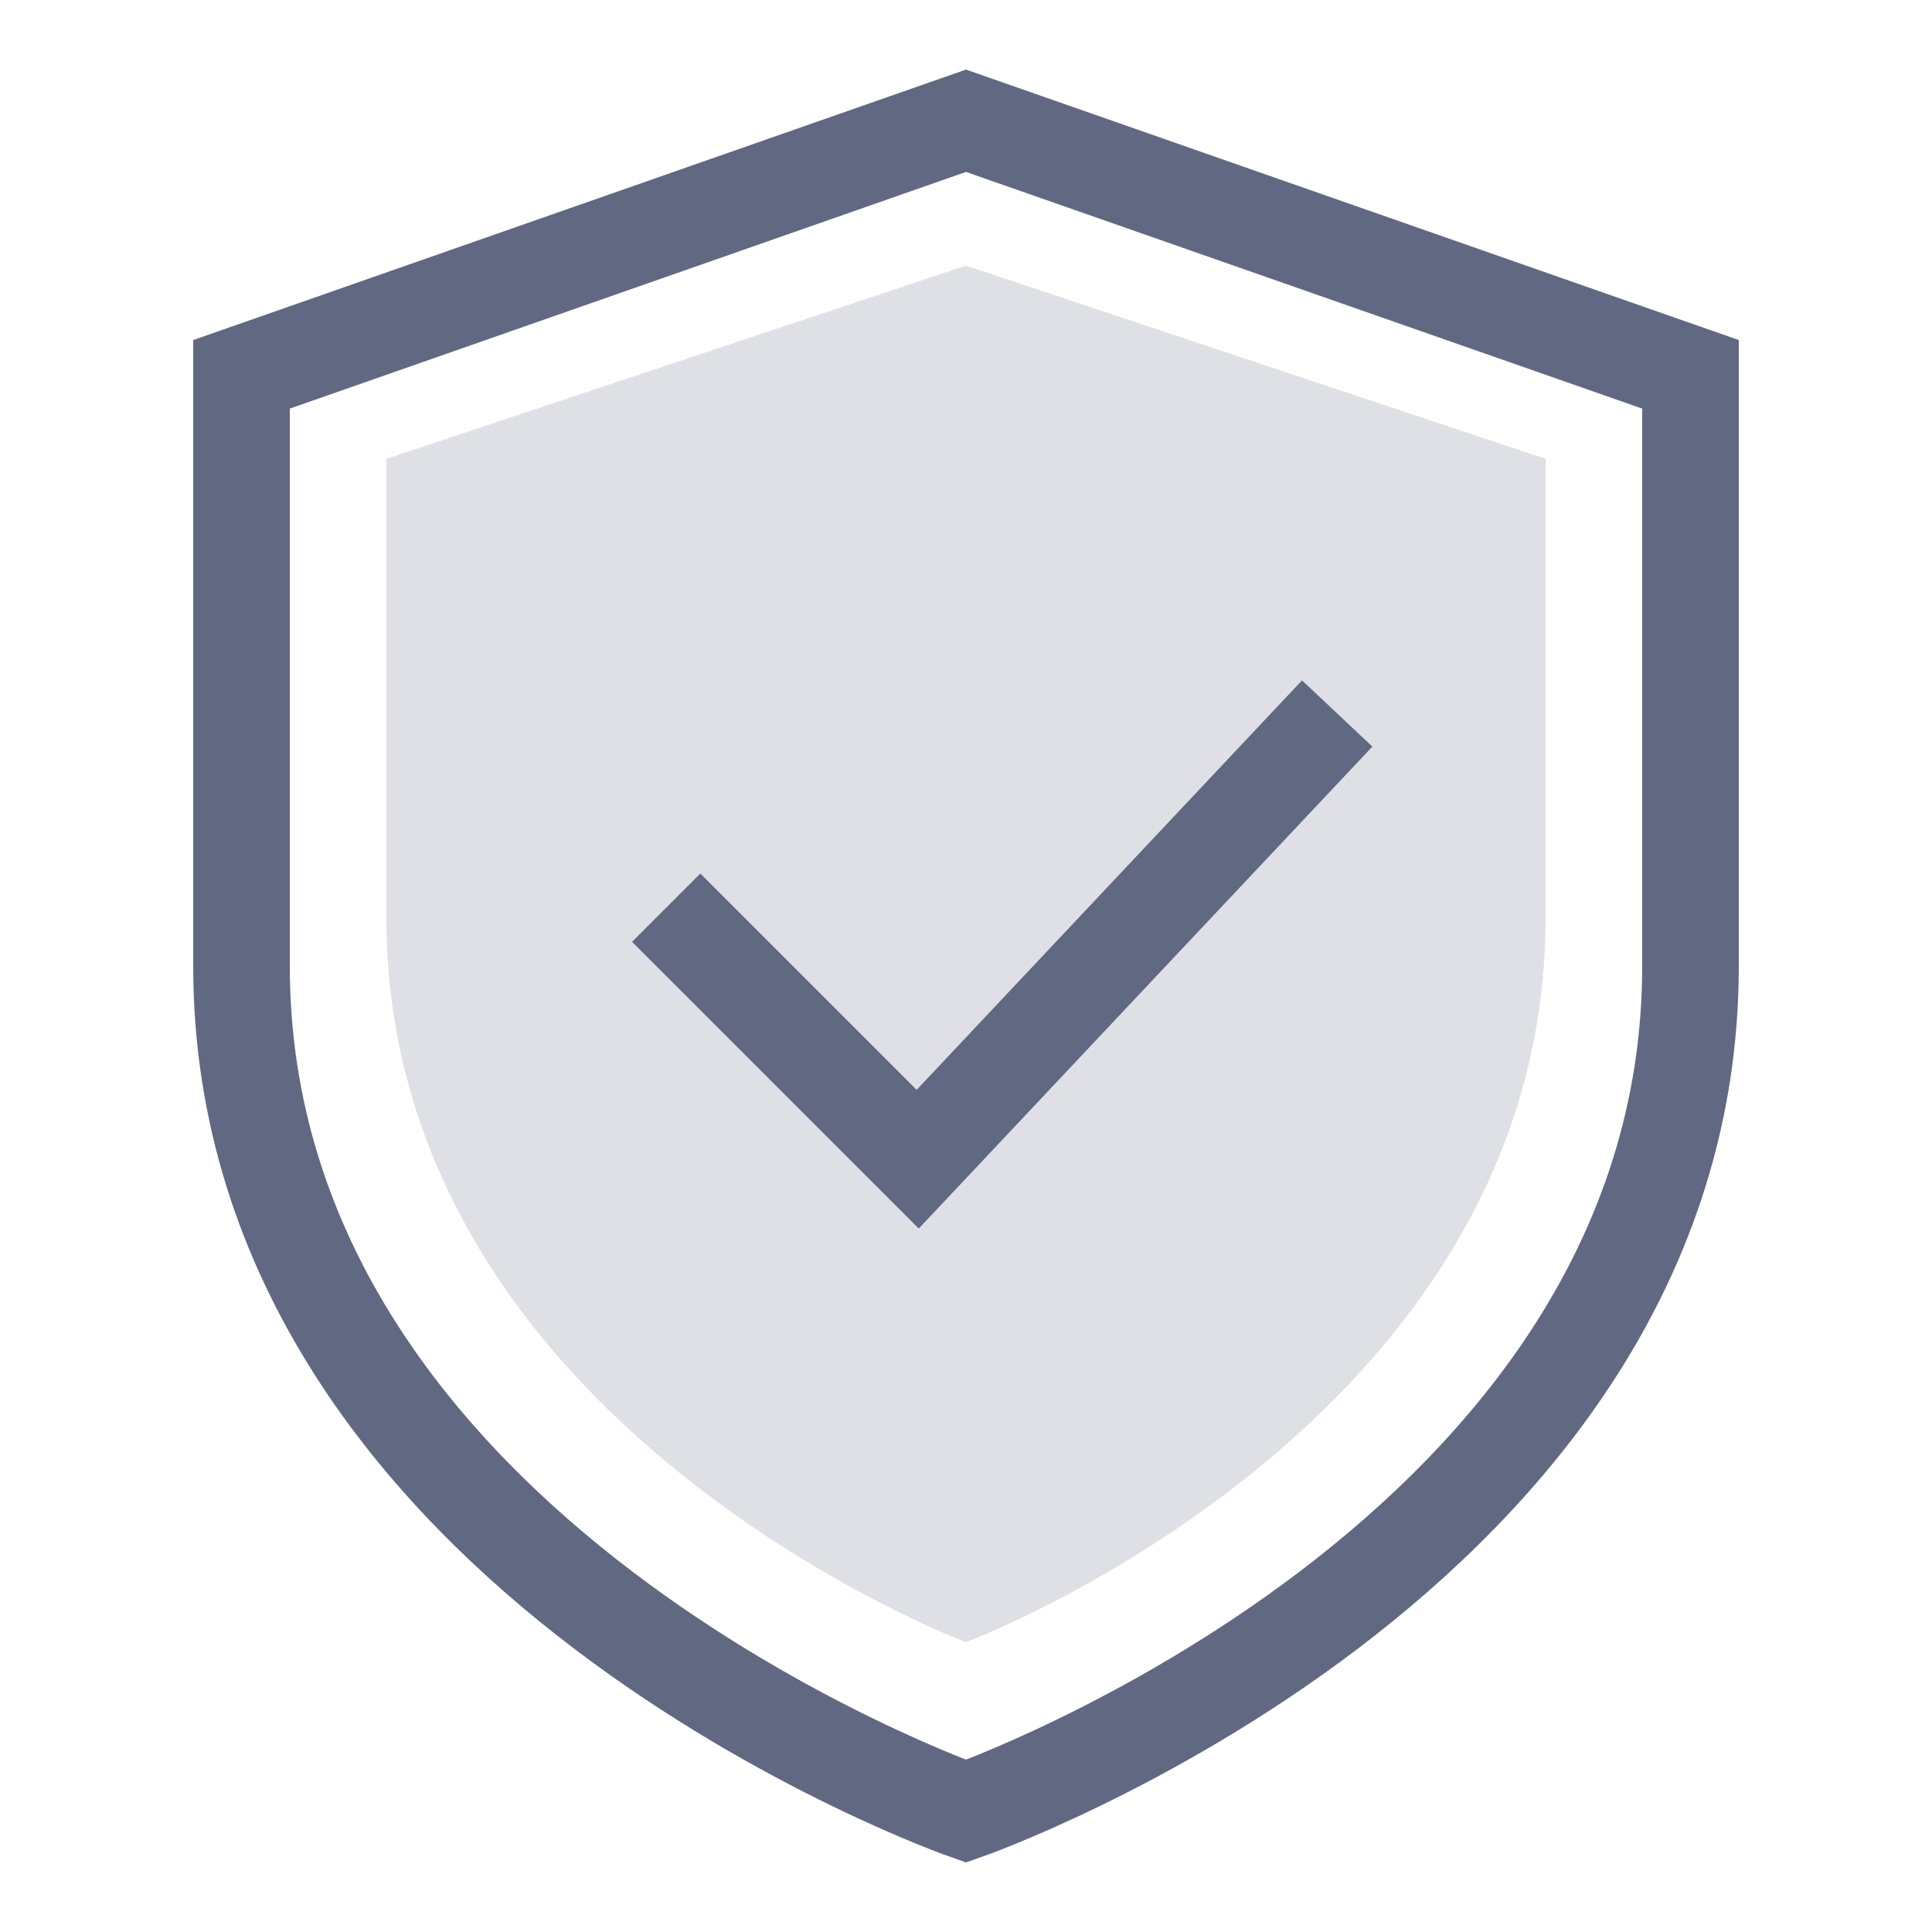 <svg width="40" height="40" viewBox="0 0 40 40" fill="none" xmlns="http://www.w3.org/2000/svg">
<path fill-rule="evenodd" clip-rule="evenodd" d="M8 9.5L8 19C8 29.5 20 34 20 34C20 34 32 29.5 32 19L32 9.5L20 5.5L8 9.5Z" fill="#616881" fill-opacity="0.2"/>
<path fill-rule="evenodd" clip-rule="evenodd" d="M5 7.75L5 20C5 32.25 20 37.5 20 37.5C20 37.5 35 32.25 35 20L35 7.75L20 2.5L5 7.75Z" stroke="#616881" stroke-width="2" stroke-linecap="square"/>
<path d="M14.5 19.5L19 24L27 15.5" stroke="#616881" stroke-width="2" stroke-linecap="square"/>
</svg>
